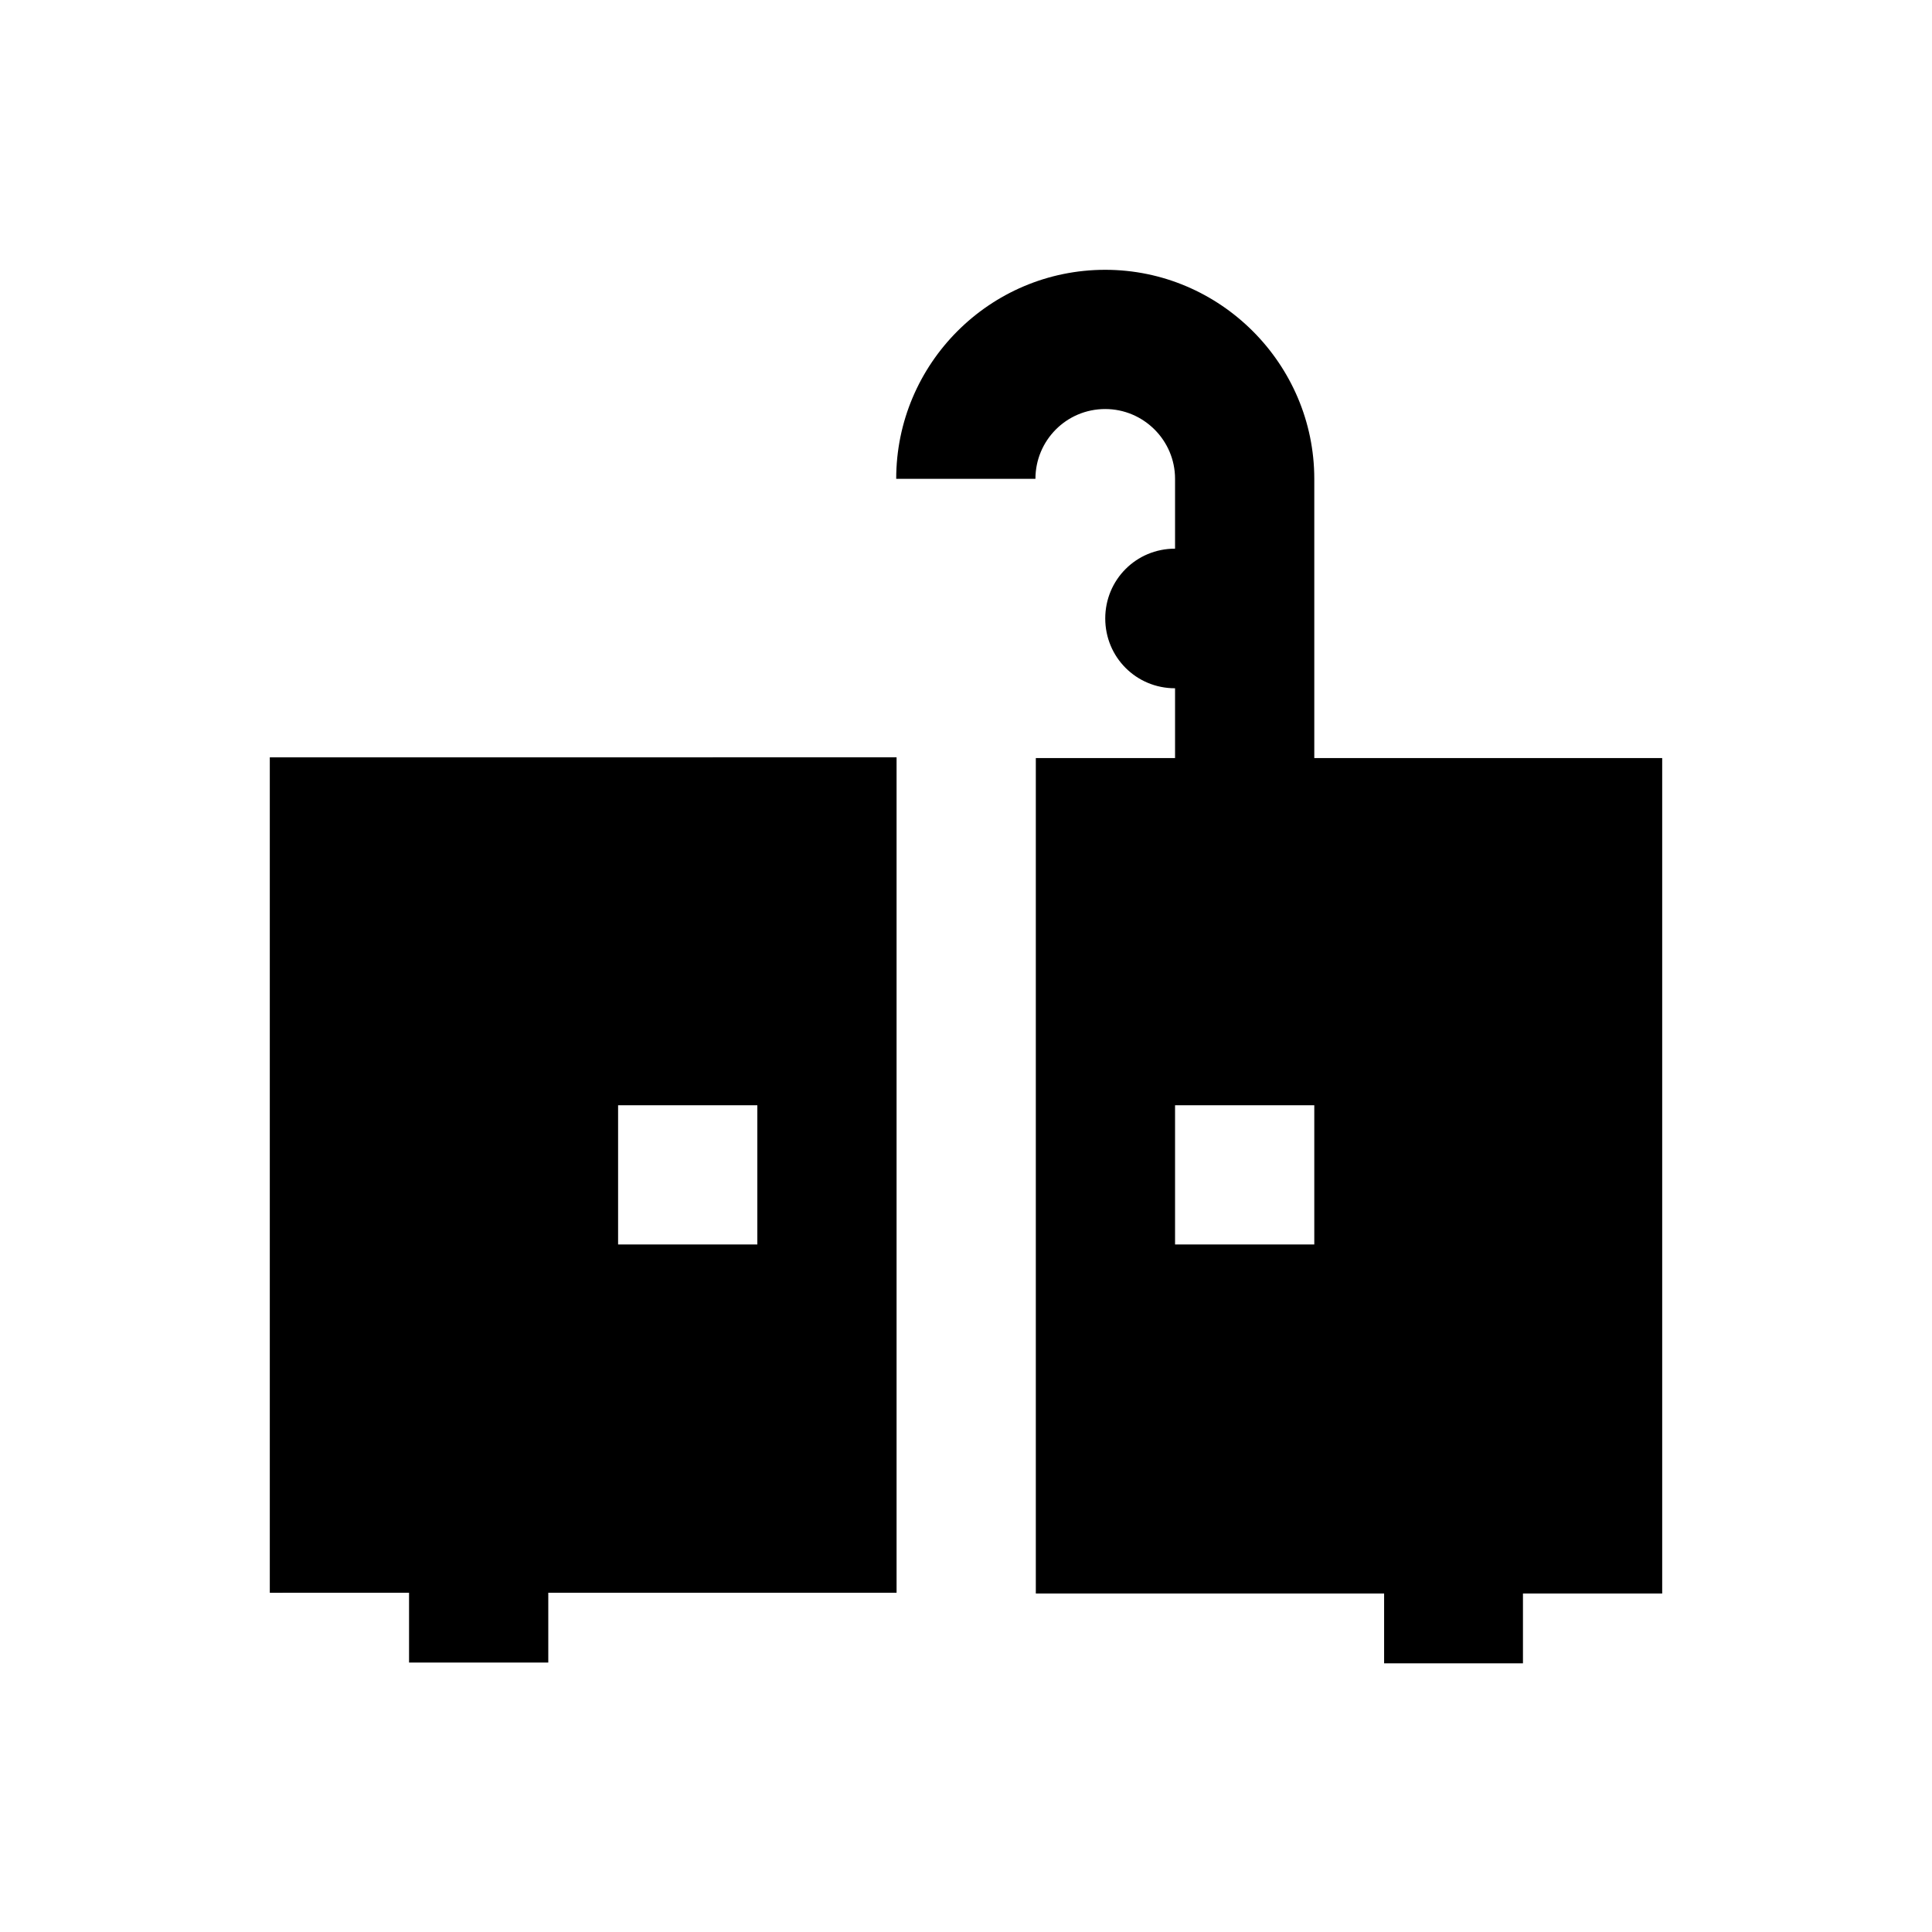 <?xml version="1.0" encoding="UTF-8"?>
<!-- Uploaded to: SVG Repo, www.svgrepo.com, Generator: SVG Repo Mixer Tools -->
<svg fill="#000000" width="800px" height="800px" version="1.1" viewBox="144 144 512 512" xmlns="http://www.w3.org/2000/svg">
 <g>
  <path d="m215.5 344.7v221.4l36.902-0.004v18.5h36.898v-18.5h92.301v-221.4zm129.2 129.1h-36.898v-36.898h36.898z"/>
  <path d="m492.3 344.7v-73.801c0-30.406-24.895-55.398-55.398-55.398-30.602 0-55.398 24.895-55.398 55.398h36.898c0-10.137 8.168-18.5 18.5-18.5 10.137 0 18.5 8.266 18.5 18.5v18.5c-10.332 0-18.5 8.266-18.5 18.5 0 10.234 8.168 18.5 18.5 18.5v18.5h-36.898v221.4h92.301v18.5l36.797-0.008v-18.5h36.898v-221.4l-92.199 0.004zm0 129.1h-36.898v-36.898h36.898z"/>
 </g>
</svg>